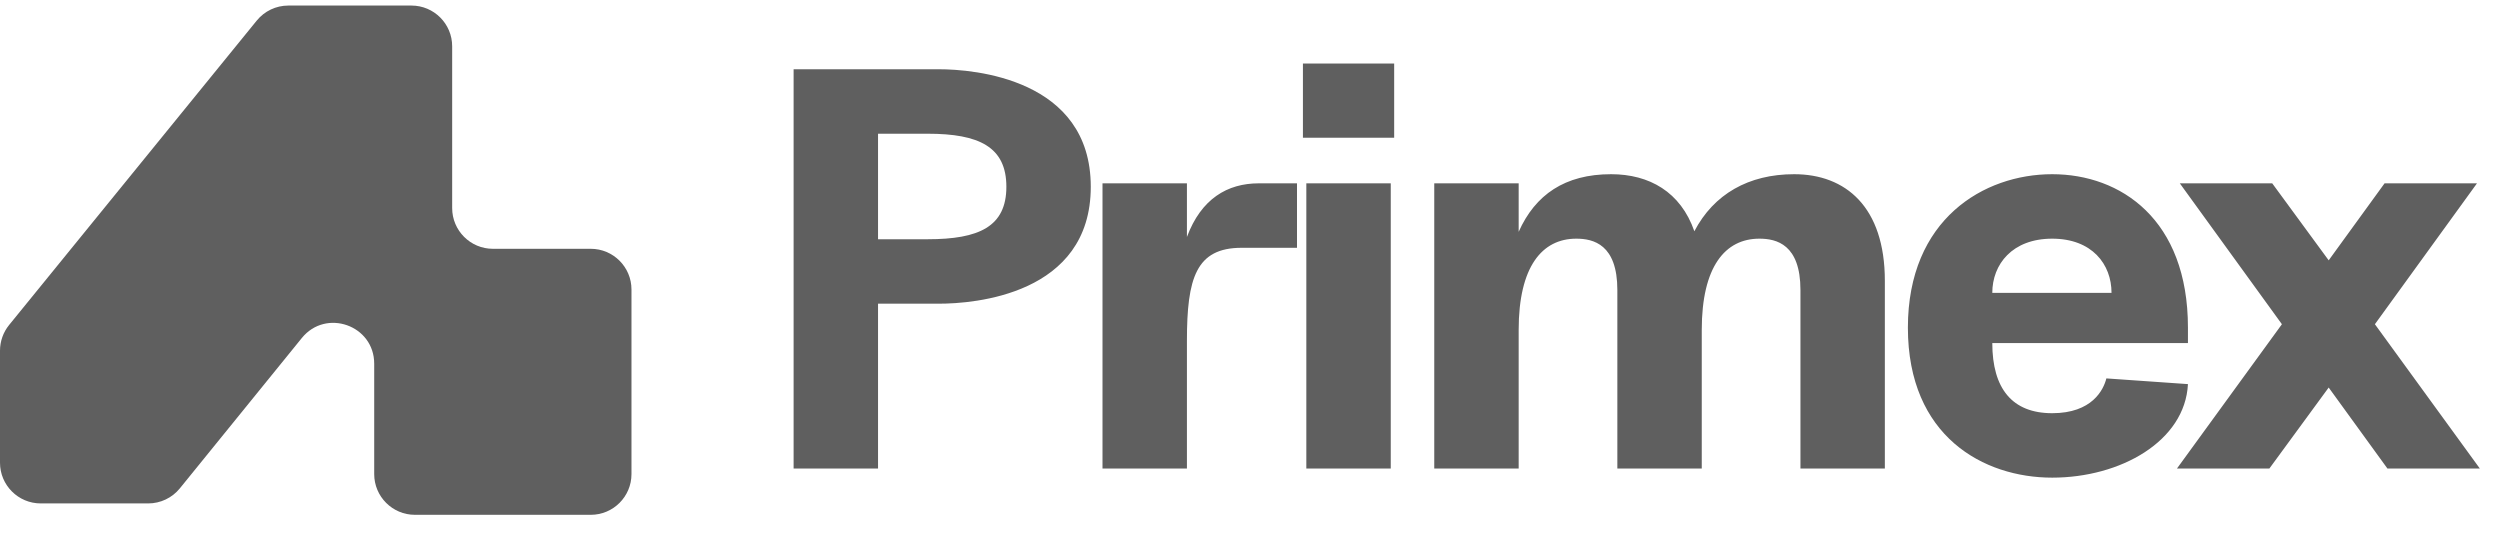 <svg width="135" height="30" viewBox="0 0 135 30" fill="none" xmlns="http://www.w3.org/2000/svg">
<path d="M42.855 25.3V3.74H50.709C52.557 3.74 58.902 4.233 58.902 10.085C58.902 15.937 52.557 16.399 50.709 16.399H47.414V25.3H42.855ZM47.414 12.919H50.093C52.865 12.919 54.344 12.241 54.344 10.085C54.344 7.929 52.865 7.221 50.093 7.221H47.414V12.919ZM59.535 25.3V9.9H64.094V12.796C64.864 10.732 66.281 9.9 67.975 9.9H70.038V13.381H67.05C64.587 13.381 64.094 15.013 64.094 18.401V25.3H59.535ZM70.542 25.3V9.9H75.101V25.3H70.542ZM70.358 7.436V3.432H75.285V7.436H70.358ZM97.224 15.66C97.224 13.196 95.93 12.888 95.006 12.888C93.158 12.888 91.895 14.397 91.895 17.816V25.3H87.337V15.66C87.337 13.196 86.043 12.888 85.119 12.888C83.271 12.888 82.008 14.397 82.008 17.816V25.3H77.45V9.9H82.008V12.518C82.901 10.516 84.503 9.407 86.998 9.407C89.061 9.407 90.755 10.362 91.495 12.488C92.542 10.486 94.421 9.407 96.885 9.407C99.657 9.407 101.782 11.163 101.782 15.167V25.3H97.224V15.66ZM110.818 25.793C107.122 25.793 103.026 23.576 103.026 17.693C103.026 11.841 107.122 9.407 110.818 9.407C114.514 9.407 118.149 11.841 118.149 17.693V18.524H107.584C107.584 20.988 108.662 22.313 110.818 22.313C112.974 22.313 113.59 21.05 113.744 20.434L118.149 20.742C117.995 23.822 114.514 25.793 110.818 25.793ZM107.584 15.814H114.022C114.022 14.274 112.974 12.888 110.818 12.888C108.662 12.888 107.584 14.274 107.584 15.814ZM128.921 25.3L125.749 20.927L122.546 25.3H117.556L123.223 17.508L117.71 9.9H122.7L125.749 14.058L128.767 9.9H133.757L128.244 17.508L133.911 25.3H128.921Z" fill="#5F5F5F"/>
<path d="M8.003 27.185H2.2C0.985 27.185 0 26.2 0 24.985V18.937C0 18.431 0.174 17.941 0.493 17.548L13.864 1.112C14.282 0.598 14.908 0.3 15.57 0.3H22.217C23.432 0.3 24.417 1.285 24.417 2.5V11.235C24.417 12.45 25.402 13.435 26.617 13.435H31.9C33.115 13.435 34.1 14.42 34.1 15.635V25.6C34.1 26.815 33.115 27.8 31.9 27.8H22.407C21.192 27.8 20.207 26.815 20.207 25.6V19.638C20.207 17.566 17.605 16.643 16.299 18.252L9.712 26.371C9.294 26.886 8.666 27.185 8.003 27.185Z" fill="#5F5F5F"/>
</svg>
